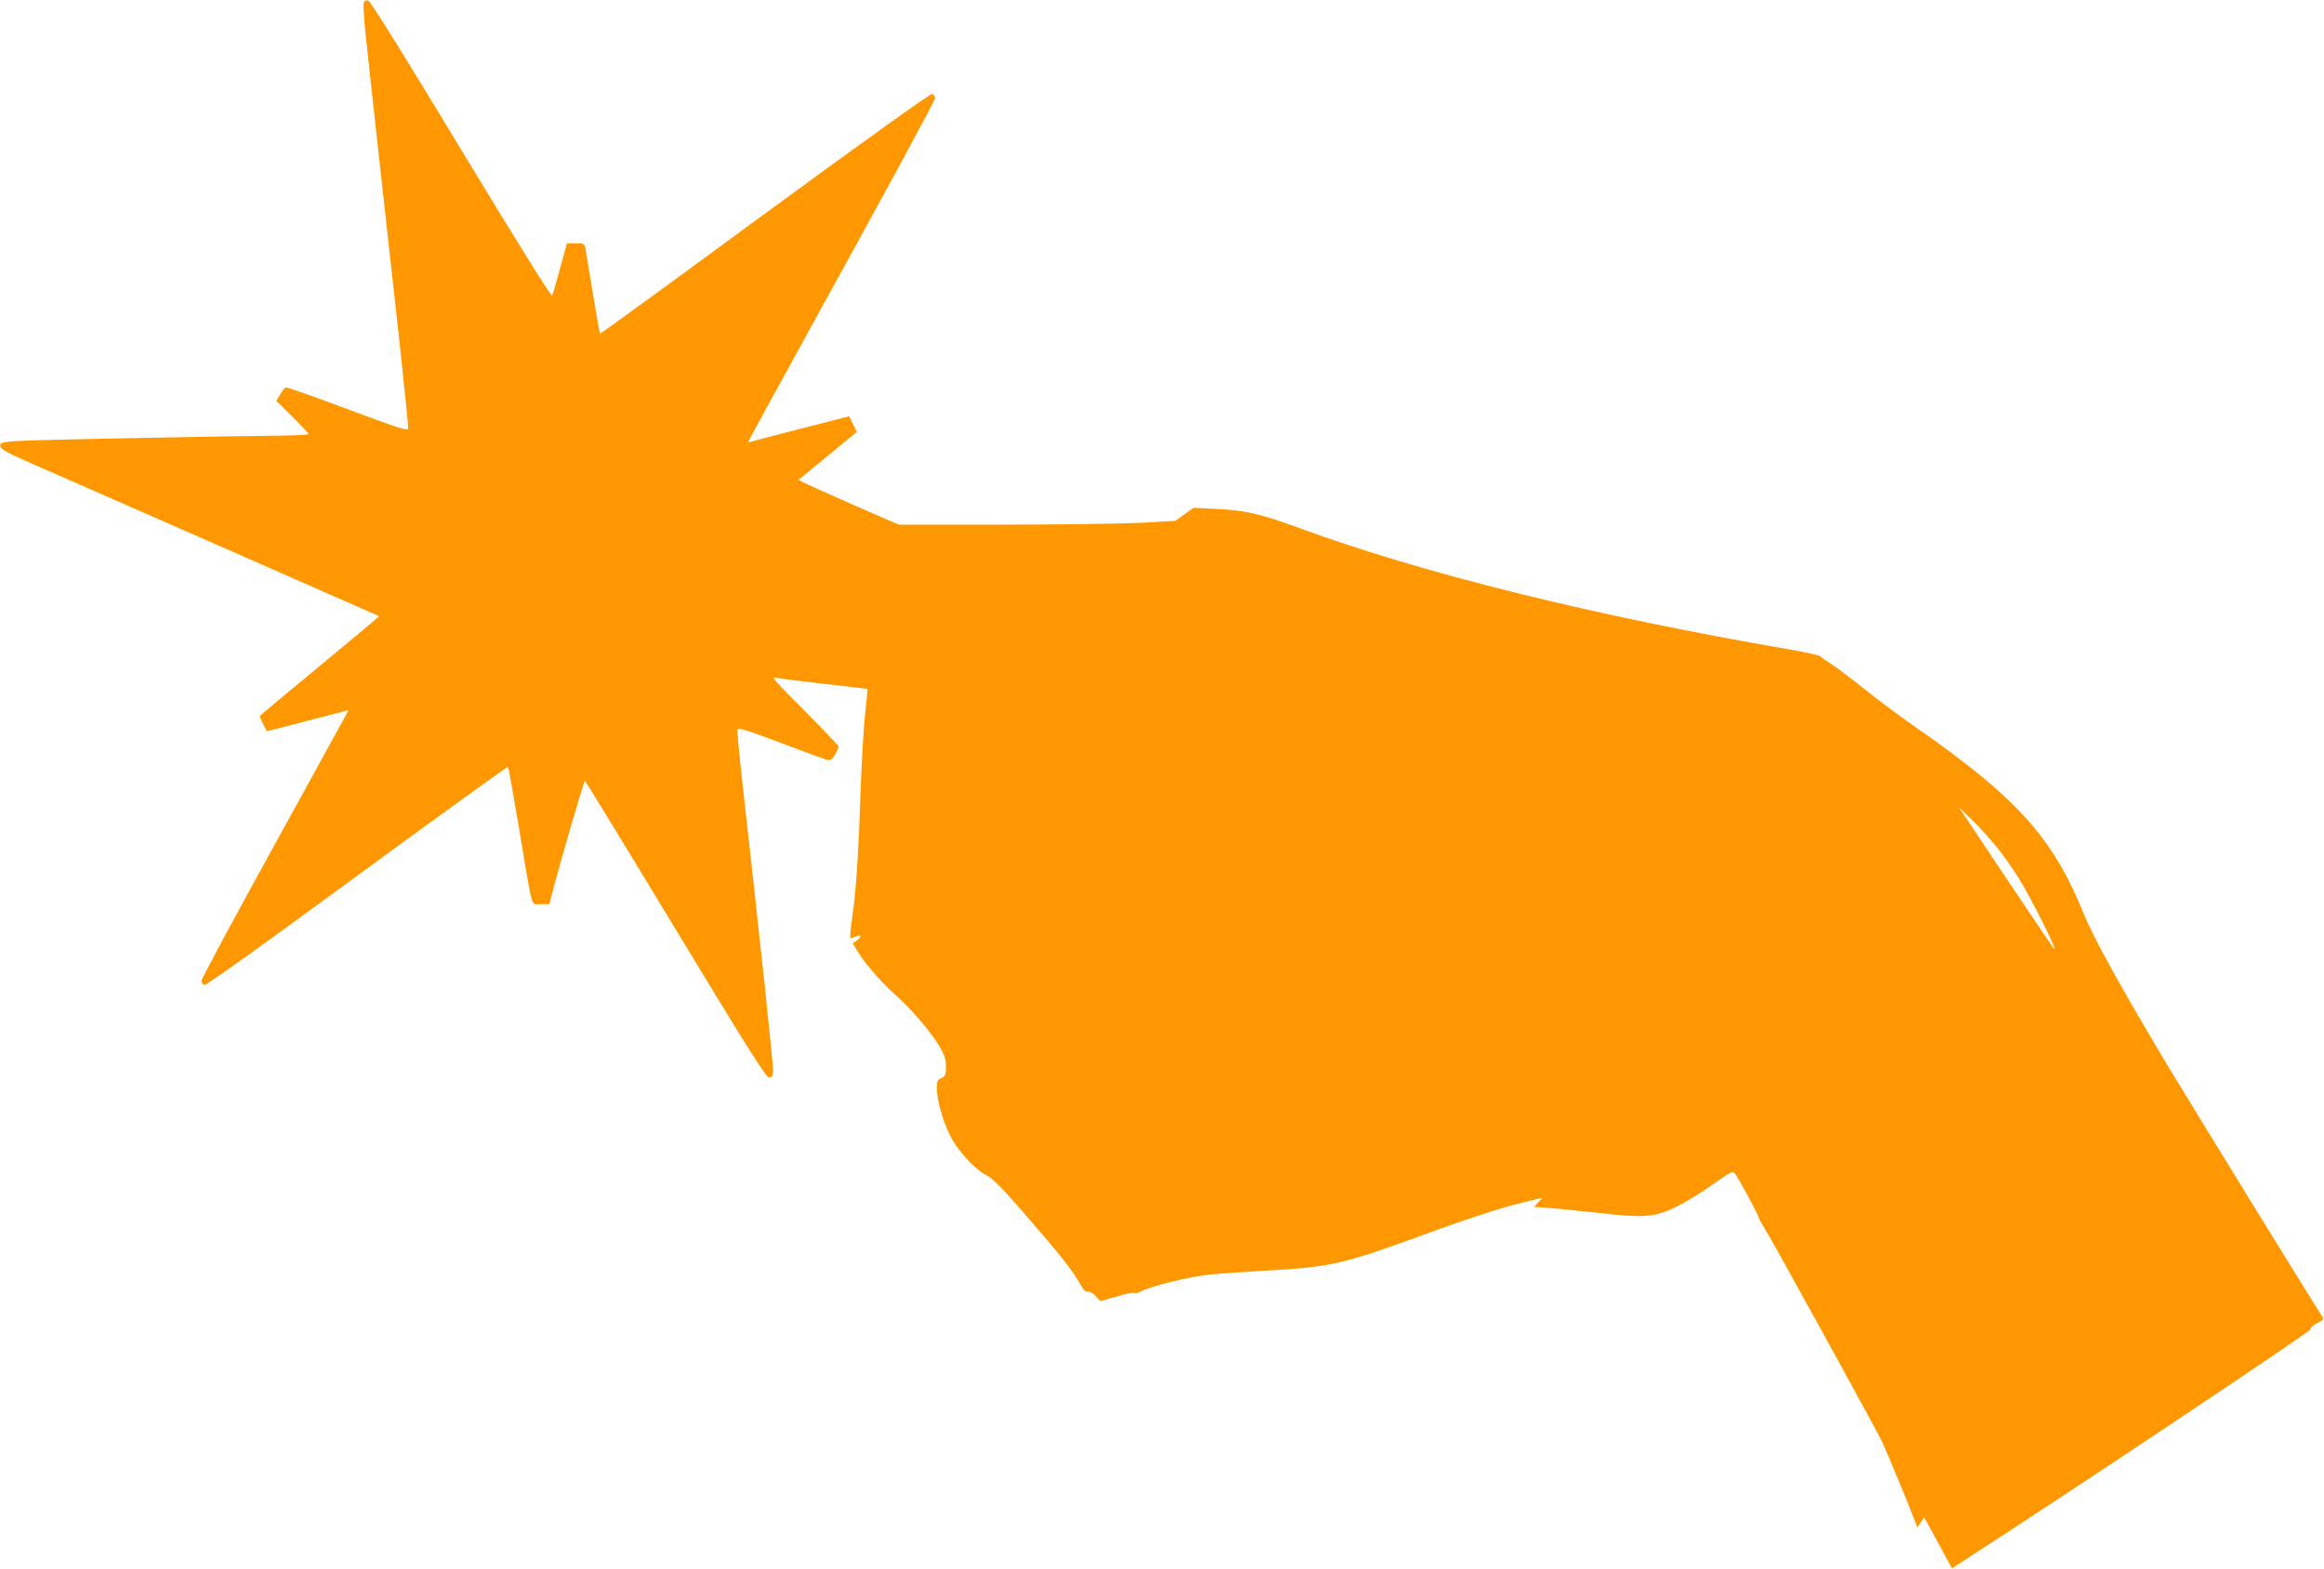 <?xml version="1.0" standalone="no"?>
<!DOCTYPE svg PUBLIC "-//W3C//DTD SVG 20010904//EN"
 "http://www.w3.org/TR/2001/REC-SVG-20010904/DTD/svg10.dtd">
<svg version="1.0" xmlns="http://www.w3.org/2000/svg"
 width="1280pt" height="864pt" viewBox="0 0 1280 864"
 preserveAspectRatio="xMidYMid meet">
<g transform="translate(0,864) scale(0.1,-0.1)"
fill="#ff9800" stroke="none">
<path d="M2003 8624 c-3 -9 2 -89 11 -178 18 -168 100 -916 187 -1696 27 -250
49 -462 47 -471 -3 -14 -57 4 -333 107 -181 68 -335 122 -341 120 -6 -2 -20
-20 -31 -39 l-21 -35 89 -88 c49 -49 89 -91 89 -95 0 -3 -57 -7 -127 -8 -367
-4 -1259 -22 -1401 -27 -130 -5 -165 -9 -169 -21 -9 -23 13 -37 182 -111 439
-192 1900 -834 1903 -836 1 -2 -146 -125 -328 -275 -181 -149 -330 -274 -330
-277 0 -3 9 -22 20 -44 l20 -38 225 58 224 58 -13 -26 c-8 -15 -190 -346 -405
-736 -215 -390 -391 -717 -391 -728 0 -10 7 -21 15 -24 9 -4 330 226 841 601
454 333 829 603 832 601 3 -3 31 -161 63 -352 76 -454 61 -404 118 -404 l47 0
12 48 c57 217 178 632 184 630 4 -2 229 -370 500 -818 390 -644 497 -815 513
-815 15 0 21 8 23 31 3 26 -61 629 -174 1637 -14 125 -24 235 -22 245 3 16 31
8 238 -70 129 -49 245 -91 256 -94 17 -4 26 2 44 30 12 20 20 40 18 46 -2 5
-83 90 -180 188 -168 168 -197 201 -164 189 7 -3 123 -18 257 -33 134 -15 245
-28 247 -29 1 -1 -4 -58 -12 -126 -8 -68 -20 -263 -26 -434 -12 -356 -24 -544
-46 -698 -9 -60 -13 -111 -11 -114 3 -2 15 1 27 7 31 17 39 2 11 -19 l-24 -18
26 -43 c37 -63 132 -172 205 -237 87 -76 199 -207 245 -284 30 -51 37 -74 37
-115 0 -44 -3 -52 -25 -62 -21 -10 -25 -18 -25 -55 0 -67 35 -190 77 -270 43
-82 137 -182 200 -213 31 -15 90 -76 219 -225 190 -219 249 -294 292 -370 18
-34 32 -47 43 -44 8 3 27 -7 43 -24 l27 -28 95 27 c52 15 94 24 94 19 0 -5 15
-2 33 7 57 30 269 82 377 93 58 6 191 15 295 21 367 20 435 35 835 180 349
127 491 173 675 215 l30 7 -23 -25 -23 -25 88 -6 c48 -4 169 -16 268 -27 252
-29 310 -25 428 34 51 25 142 80 201 123 104 73 110 76 123 58 21 -28 128
-227 129 -239 0 -5 16 -35 35 -65 35 -53 589 -1061 643 -1167 21 -43 146 -344
186 -449 l11 -28 18 28 19 28 77 -141 76 -140 88 57 c630 408 1890 1250 1886
1259 -2 8 13 22 36 34 38 19 40 21 26 42 -64 98 -743 1202 -854 1387 -255 427
-406 700 -459 833 -170 417 -369 636 -924 1022 -80 55 -203 147 -274 204 -71
57 -155 120 -185 140 -31 20 -61 41 -67 47 -7 5 -85 23 -175 38 -1061 182
-2008 416 -2689 666 -216 80 -301 99 -465 107 l-121 6 -50 -36 -51 -36 -194
-11 c-107 -5 -449 -10 -762 -10 l-567 0 -250 109 c-137 61 -261 116 -276 124
l-26 14 161 132 160 132 -21 43 -21 43 -265 -68 c-146 -37 -271 -70 -279 -73
-7 -3 -13 -3 -13 -1 0 3 232 426 515 940 283 513 515 943 515 953 0 11 -7 22
-15 25 -8 4 -361 -249 -921 -659 -498 -366 -907 -664 -909 -662 -2 2 -20 102
-40 223 -19 121 -38 232 -41 248 -5 25 -9 27 -53 27 l-48 0 -38 -137 c-20 -76
-40 -144 -44 -151 -5 -8 -195 298 -502 805 -312 517 -500 819 -512 821 -9 2
-20 -4 -24 -14z m9002 -4659 c35 -45 86 -117 113 -161 71 -114 225 -423 194
-389 -5 6 -125 183 -267 395 l-257 385 77 -75 c42 -41 105 -111 140 -155z"/>
</g>
</svg>
